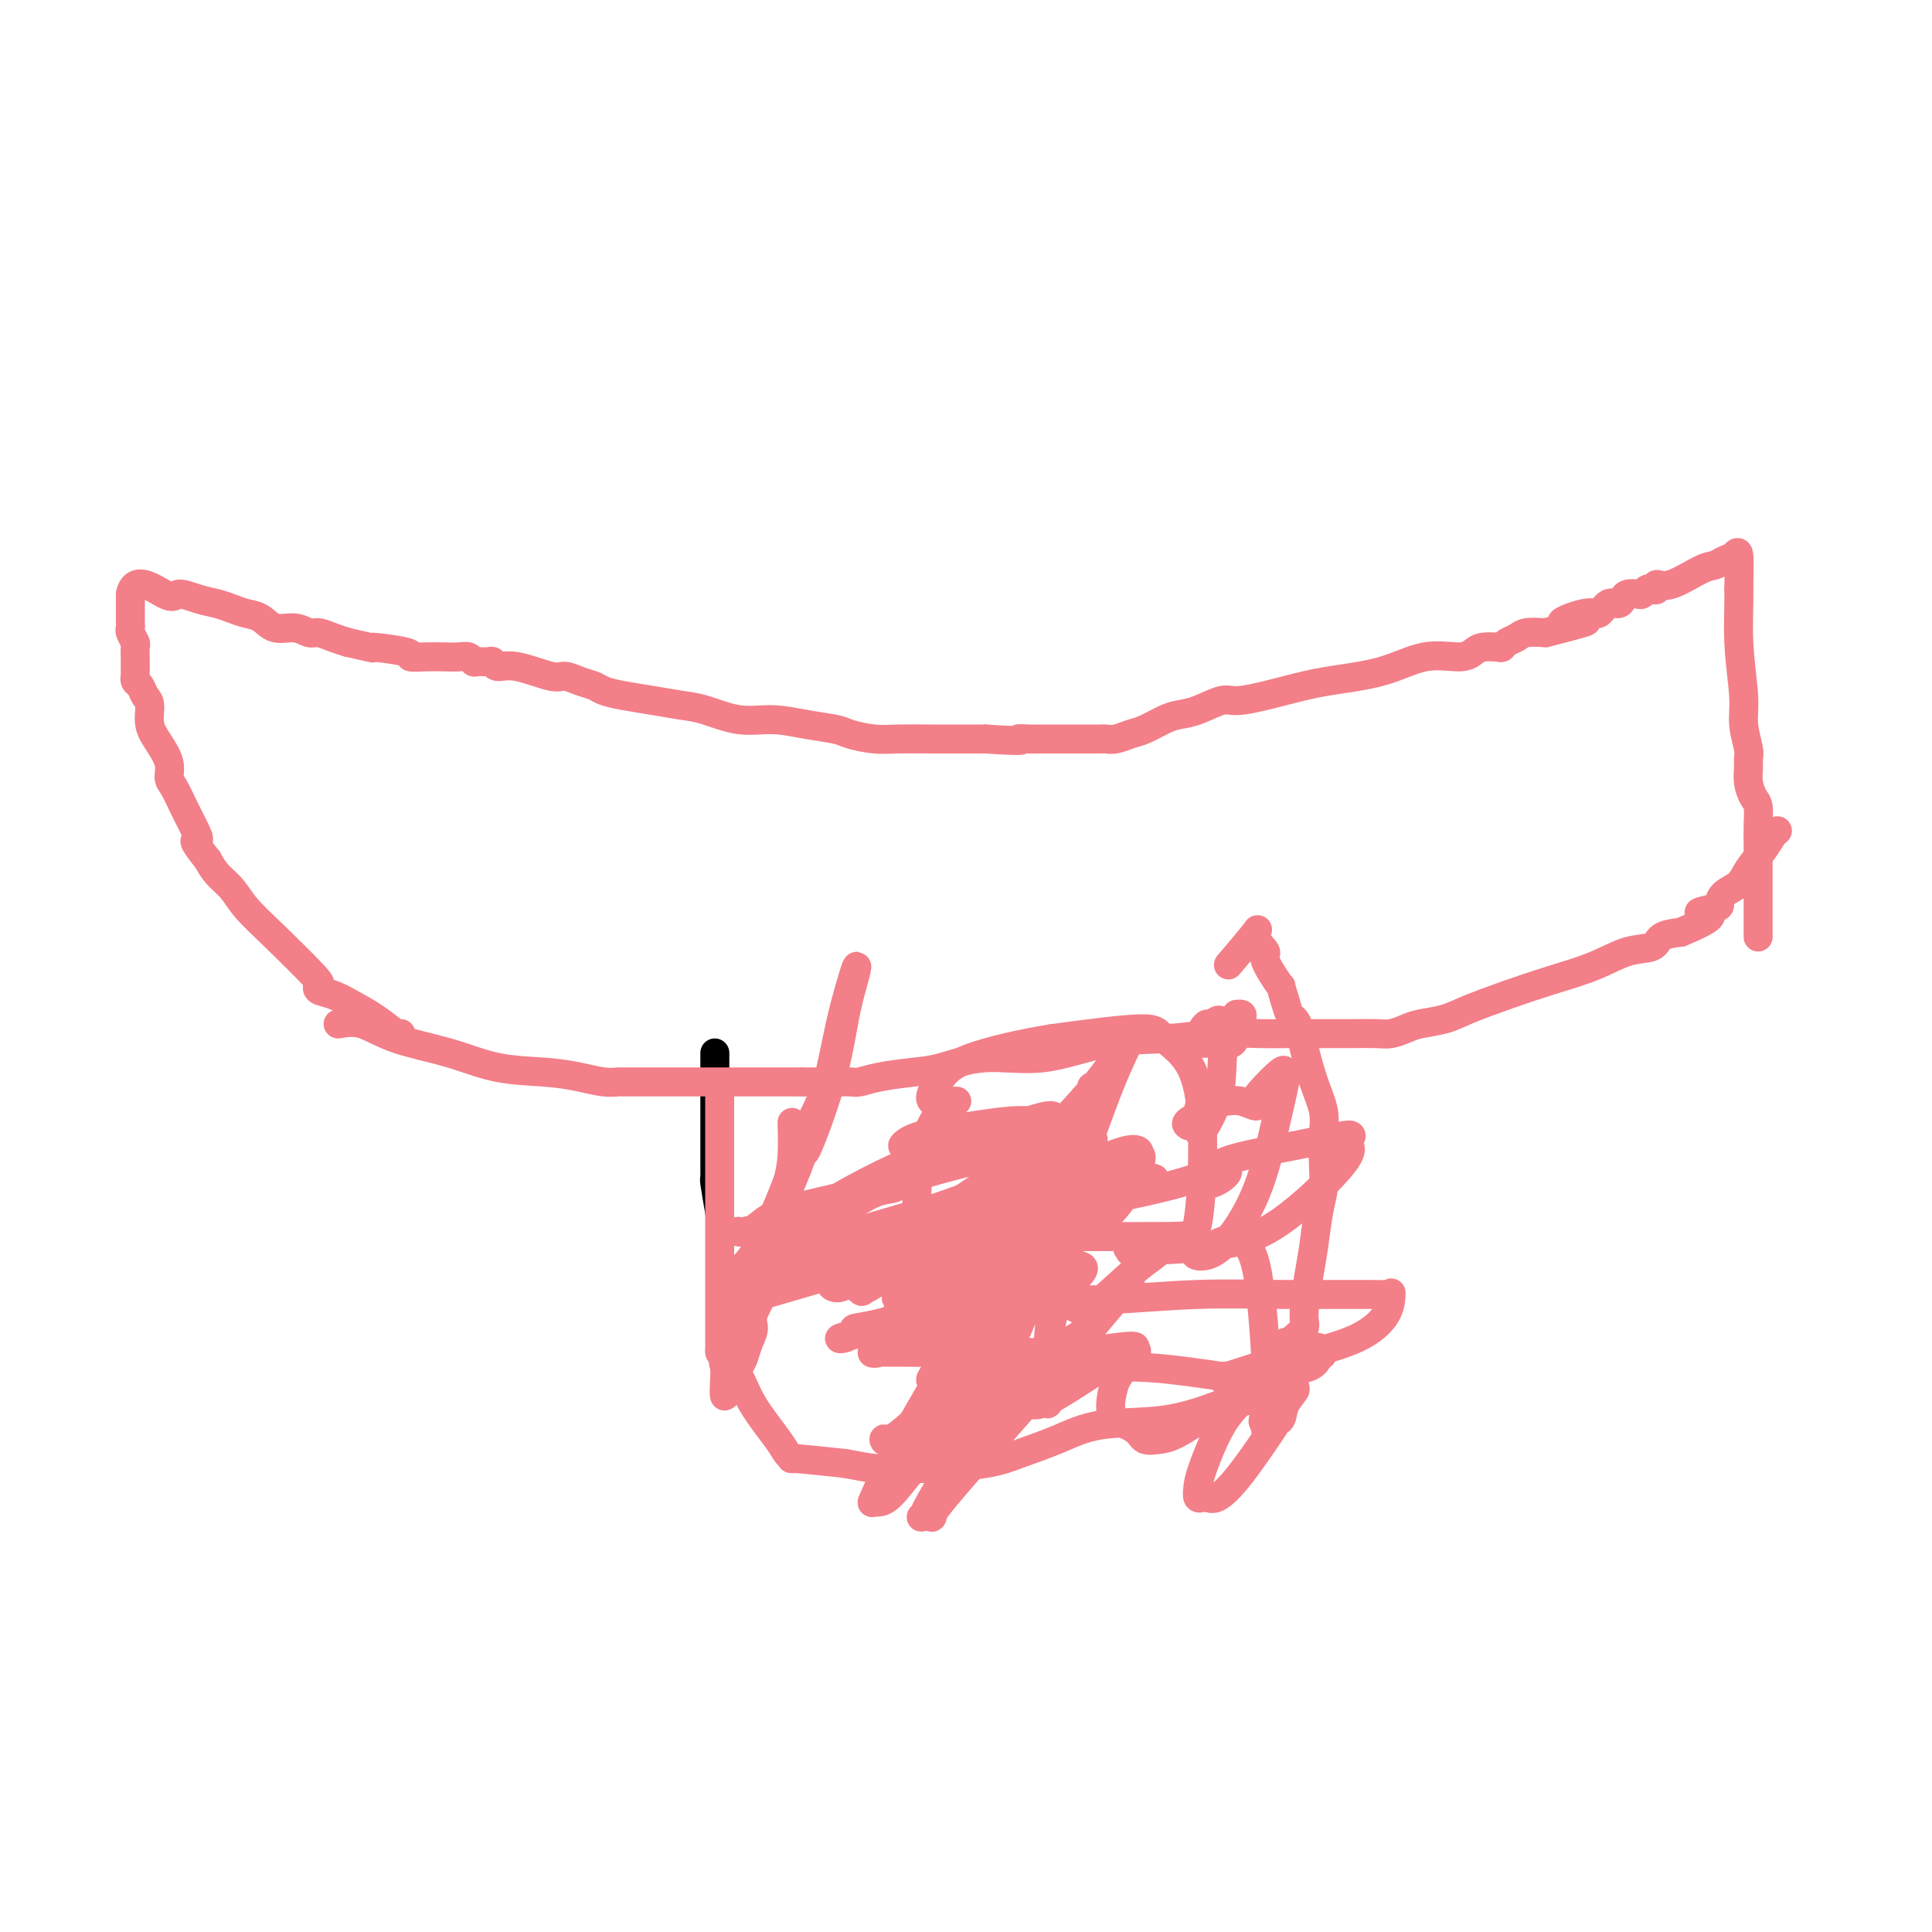 <svg viewBox='0 0 400 400' version='1.1' xmlns='http://www.w3.org/2000/svg' xmlns:xlink='http://www.w3.org/1999/xlink'><g fill='none' stroke='#000000' stroke-width='6' stroke-linecap='round' stroke-linejoin='round'><path d='M148,218c0.000,1.004 0.000,2.009 0,3c-0.000,0.991 -0.000,1.969 0,3c0.000,1.031 0.000,2.116 0,3c-0.000,0.884 -0.000,1.567 0,3c0.000,1.433 0.000,3.617 0,5c-0.000,1.383 -0.000,1.967 0,3c0.000,1.033 0.000,2.515 0,3c-0.000,0.485 -0.001,-0.029 0,0c0.001,0.029 0.003,0.599 0,1c-0.003,0.401 -0.011,0.633 0,1c0.011,0.367 0.041,0.868 0,1c-0.041,0.132 -0.155,-0.105 0,1c0.155,1.105 0.577,3.553 1,6'/></g>
<g fill='none' stroke='#F37F89' stroke-width='6' stroke-linecap='round' stroke-linejoin='round'><path d='M149,225c-0.000,1.505 -0.000,3.010 0,4c0.000,0.990 0.000,1.466 0,3c-0.000,1.534 -0.000,4.128 0,7c0.000,2.872 0.000,6.022 0,9c-0.000,2.978 -0.000,5.784 0,8c0.000,2.216 0.000,3.843 0,5c-0.000,1.157 -0.000,1.844 0,3c0.000,1.156 0.000,2.782 0,4c-0.000,1.218 -0.000,2.028 0,3c0.000,0.972 0.000,2.106 0,3c-0.000,0.894 -0.000,1.550 0,2c0.000,0.450 0.001,0.696 0,1c-0.001,0.304 -0.005,0.667 0,1c0.005,0.333 0.018,0.638 0,1c-0.018,0.362 -0.068,0.782 0,1c0.068,0.218 0.255,0.233 1,1c0.745,0.767 2.047,2.286 3,4c0.953,1.714 1.558,3.621 3,6c1.442,2.379 3.721,5.229 5,7c1.279,1.771 1.559,2.465 2,3c0.441,0.535 1.042,0.913 1,1c-0.042,0.087 -0.726,-0.118 1,0c1.726,0.118 5.863,0.559 10,1'/><path d='M175,303c2.984,0.539 4.444,0.885 6,1c1.556,0.115 3.208,-0.002 5,0c1.792,0.002 3.726,0.123 7,0c3.274,-0.123 7.890,-0.489 11,-1c3.110,-0.511 4.714,-1.165 7,-2c2.286,-0.835 5.254,-1.850 8,-3c2.746,-1.150 5.271,-2.435 9,-3c3.729,-0.565 8.662,-0.410 13,-1c4.338,-0.590 8.079,-1.924 11,-3c2.921,-1.076 5.021,-1.895 7,-3c1.979,-1.105 3.837,-2.495 5,-4c1.163,-1.505 1.630,-3.123 2,-4c0.370,-0.877 0.643,-1.012 1,-1c0.357,0.012 0.799,0.171 1,0c0.201,-0.171 0.162,-0.670 0,-1c-0.162,-0.330 -0.447,-0.490 0,-1c0.447,-0.510 1.625,-1.371 2,-2c0.375,-0.629 -0.053,-1.027 0,-3c0.053,-1.973 0.589,-5.519 1,-8c0.411,-2.481 0.698,-3.895 1,-6c0.302,-2.105 0.618,-4.900 1,-7c0.382,-2.100 0.829,-3.504 1,-5c0.171,-1.496 0.067,-3.085 0,-5c-0.067,-1.915 -0.098,-4.154 0,-6c0.098,-1.846 0.325,-3.297 0,-5c-0.325,-1.703 -1.200,-3.659 -2,-6c-0.800,-2.341 -1.524,-5.066 -2,-7c-0.476,-1.934 -0.705,-3.075 -1,-4c-0.295,-0.925 -0.656,-1.634 -1,-2c-0.344,-0.366 -0.670,-0.390 -1,-1c-0.330,-0.610 -0.665,-1.805 -1,-3'/><path d='M266,207c-1.272,-3.957 -0.451,-2.348 -1,-3c-0.549,-0.652 -2.467,-3.564 -3,-5c-0.533,-1.436 0.318,-1.396 0,-2c-0.318,-0.604 -1.807,-1.853 -2,-3c-0.193,-1.147 0.910,-2.194 0,-1c-0.910,1.194 -3.831,4.627 -5,6c-1.169,1.373 -0.584,0.687 0,0'/><path d='M214,233c0.868,0.261 1.735,0.523 2,1c0.265,0.477 -0.073,1.171 0,2c0.073,0.829 0.555,1.795 1,3c0.445,1.205 0.851,2.650 1,4c0.149,1.350 0.040,2.604 0,3c-0.040,0.396 -0.011,-0.066 0,0c0.011,0.066 0.003,0.660 0,1c-0.003,0.340 -0.001,0.427 0,1c0.001,0.573 -0.000,1.633 0,3c0.000,1.367 0.001,3.041 0,4c-0.001,0.959 -0.004,1.204 0,2c0.004,0.796 0.015,2.142 0,3c-0.015,0.858 -0.057,1.228 0,2c0.057,0.772 0.211,1.944 0,5c-0.211,3.056 -0.789,7.994 -1,11c-0.211,3.006 -0.057,4.078 0,5c0.057,0.922 0.016,1.692 0,2c-0.016,0.308 -0.008,0.154 0,0'/><path d='M70,212c1.591,-0.271 3.183,-0.543 5,0c1.817,0.543 3.861,1.899 7,3c3.139,1.101 7.375,1.945 11,3c3.625,1.055 6.638,2.321 10,3c3.362,0.679 7.071,0.770 10,1c2.929,0.230 5.078,0.597 7,1c1.922,0.403 3.619,0.840 5,1c1.381,0.160 2.447,0.043 3,0c0.553,-0.043 0.594,-0.011 1,0c0.406,0.011 1.178,0.003 2,0c0.822,-0.003 1.693,-0.001 3,0c1.307,0.001 3.049,0.000 5,0c1.951,-0.000 4.111,-0.000 6,0c1.889,0.000 3.506,0.000 5,0c1.494,-0.000 2.864,-0.000 4,0c1.136,0.000 2.036,0.000 3,0c0.964,-0.000 1.990,-0.000 3,0c1.010,0.000 2.003,0.000 3,0c0.997,-0.000 1.999,-0.000 3,0'/><path d='M166,224c6.644,-0.000 2.753,-0.000 2,0c-0.753,0.000 1.632,0.001 3,0c1.368,-0.001 1.721,-0.003 2,0c0.279,0.003 0.485,0.012 1,0c0.515,-0.012 1.337,-0.043 2,0c0.663,0.043 1.165,0.161 2,0c0.835,-0.161 2.003,-0.601 4,-1c1.997,-0.399 4.825,-0.759 7,-1c2.175,-0.241 3.699,-0.365 6,-1c2.301,-0.635 5.381,-1.782 9,-2c3.619,-0.218 7.777,0.491 12,0c4.223,-0.491 8.509,-2.184 13,-3c4.491,-0.816 9.186,-0.754 13,-1c3.814,-0.246 6.745,-0.798 10,-1c3.255,-0.202 6.832,-0.054 9,0c2.168,0.054 2.926,0.015 5,0c2.074,-0.015 5.465,-0.007 8,0c2.535,0.007 4.213,0.013 6,0c1.787,-0.013 3.681,-0.044 5,0c1.319,0.044 2.061,0.164 3,0c0.939,-0.164 2.075,-0.613 3,-1c0.925,-0.387 1.640,-0.711 3,-1c1.360,-0.289 3.366,-0.541 5,-1c1.634,-0.459 2.897,-1.125 5,-2c2.103,-0.875 5.047,-1.960 8,-3c2.953,-1.040 5.916,-2.037 9,-3c3.084,-0.963 6.288,-1.893 9,-3c2.712,-1.107 4.933,-2.389 7,-3c2.067,-0.611 3.980,-0.549 5,-1c1.020,-0.451 1.149,-1.415 2,-2c0.851,-0.585 2.426,-0.793 4,-1'/><path d='M348,193c10.021,-4.103 5.073,-3.861 4,-4c-1.073,-0.139 1.728,-0.658 3,-1c1.272,-0.342 1.016,-0.507 1,-1c-0.016,-0.493 0.209,-1.316 1,-2c0.791,-0.684 2.149,-1.231 3,-2c0.851,-0.769 1.195,-1.761 2,-3c0.805,-1.239 2.071,-2.724 3,-4c0.929,-1.276 1.519,-2.344 2,-3c0.481,-0.656 0.852,-0.902 1,-1c0.148,-0.098 0.074,-0.049 0,0'/><path d='M83,214c-0.095,0.263 -0.191,0.527 -1,0c-0.809,-0.527 -2.333,-1.843 -4,-3c-1.667,-1.157 -3.477,-2.153 -5,-3c-1.523,-0.847 -2.758,-1.544 -4,-2c-1.242,-0.456 -2.489,-0.670 -3,-1c-0.511,-0.330 -0.285,-0.777 0,-1c0.285,-0.223 0.631,-0.223 -1,-2c-1.631,-1.777 -5.238,-5.333 -8,-8c-2.762,-2.667 -4.678,-4.447 -6,-6c-1.322,-1.553 -2.048,-2.880 -3,-4c-0.952,-1.120 -2.129,-2.034 -3,-3c-0.871,-0.966 -1.435,-1.983 -2,-3'/><path d='M43,178c-3.976,-4.950 -2.414,-3.825 -2,-4c0.414,-0.175 -0.318,-1.648 -1,-3c-0.682,-1.352 -1.312,-2.581 -2,-4c-0.688,-1.419 -1.432,-3.029 -2,-4c-0.568,-0.971 -0.960,-1.303 -1,-2c-0.040,-0.697 0.274,-1.758 0,-3c-0.274,-1.242 -1.134,-2.665 -2,-4c-0.866,-1.335 -1.738,-2.581 -2,-4c-0.262,-1.419 0.088,-3.011 0,-4c-0.088,-0.989 -0.612,-1.374 -1,-2c-0.388,-0.626 -0.640,-1.491 -1,-2c-0.360,-0.509 -0.829,-0.661 -1,-1c-0.171,-0.339 -0.046,-0.864 0,-1c0.046,-0.136 0.012,0.117 0,0c-0.012,-0.117 -0.003,-0.604 0,-1c0.003,-0.396 0.001,-0.702 0,-1c-0.001,-0.298 0.001,-0.590 0,-1c-0.001,-0.410 -0.004,-0.940 0,-1c0.004,-0.060 0.015,0.349 0,0c-0.015,-0.349 -0.057,-1.455 0,-2c0.057,-0.545 0.211,-0.527 0,-1c-0.211,-0.473 -0.789,-1.435 -1,-2c-0.211,-0.565 -0.057,-0.733 0,-1c0.057,-0.267 0.015,-0.635 0,-1c-0.015,-0.365 -0.004,-0.729 0,-1c0.004,-0.271 0.001,-0.451 0,-1c-0.001,-0.549 -0.000,-1.467 0,-2c0.000,-0.533 0.000,-0.682 0,-1c-0.000,-0.318 -0.000,-0.805 0,-1c0.000,-0.195 0.000,-0.097 0,0'/><path d='M27,123c0.835,-4.164 4.922,-1.074 7,0c2.078,1.074 2.145,0.134 3,0c0.855,-0.134 2.497,0.540 4,1c1.503,0.460 2.866,0.705 4,1c1.134,0.295 2.039,0.638 3,1c0.961,0.362 1.976,0.742 3,1c1.024,0.258 2.055,0.394 3,1c0.945,0.606 1.803,1.682 3,2c1.197,0.318 2.732,-0.122 4,0c1.268,0.122 2.268,0.806 3,1c0.732,0.194 1.197,-0.102 2,0c0.803,0.102 1.944,0.600 3,1c1.056,0.400 2.028,0.700 3,1'/><path d='M72,133c7.676,1.729 4.367,1.052 5,1c0.633,-0.052 5.209,0.522 7,1c1.791,0.478 0.798,0.859 1,1c0.202,0.141 1.598,0.042 3,0c1.402,-0.042 2.808,-0.025 4,0c1.192,0.025 2.168,0.060 3,0c0.832,-0.060 1.519,-0.213 2,0c0.481,0.213 0.757,0.794 1,1c0.243,0.206 0.452,0.039 1,0c0.548,-0.039 1.435,0.050 2,0c0.565,-0.050 0.808,-0.238 1,0c0.192,0.238 0.333,0.904 1,1c0.667,0.096 1.859,-0.378 4,0c2.141,0.378 5.230,1.607 7,2c1.770,0.393 2.222,-0.049 3,0c0.778,0.049 1.882,0.590 3,1c1.118,0.410 2.248,0.687 3,1c0.752,0.313 1.125,0.660 2,1c0.875,0.340 2.251,0.673 4,1c1.749,0.327 3.869,0.647 6,1c2.131,0.353 4.273,0.739 6,1c1.727,0.261 3.040,0.399 5,1c1.960,0.601 4.567,1.666 7,2c2.433,0.334 4.691,-0.065 7,0c2.309,0.065 4.667,0.592 7,1c2.333,0.408 4.639,0.698 6,1c1.361,0.302 1.776,0.617 3,1c1.224,0.383 3.256,0.835 5,1c1.744,0.165 3.200,0.045 5,0c1.800,-0.045 3.943,-0.013 7,0c3.057,0.013 7.029,0.006 11,0'/><path d='M204,153c9.400,0.619 7.400,0.166 7,0c-0.400,-0.166 0.800,-0.044 2,0c1.200,0.044 2.399,0.012 3,0c0.601,-0.012 0.605,-0.003 1,0c0.395,0.003 1.181,0.001 2,0c0.819,-0.001 1.672,-0.000 3,0c1.328,0.000 3.131,0.001 4,0c0.869,-0.001 0.802,-0.004 1,0c0.198,0.004 0.660,0.013 1,0c0.340,-0.013 0.559,-0.049 1,0c0.441,0.049 1.104,0.181 2,0c0.896,-0.181 2.026,-0.677 3,-1c0.974,-0.323 1.791,-0.473 3,-1c1.209,-0.527 2.811,-1.432 4,-2c1.189,-0.568 1.964,-0.799 3,-1c1.036,-0.201 2.333,-0.372 4,-1c1.667,-0.628 3.703,-1.714 5,-2c1.297,-0.286 1.856,0.227 4,0c2.144,-0.227 5.873,-1.195 9,-2c3.127,-0.805 5.653,-1.448 9,-2c3.347,-0.552 7.514,-1.013 11,-2c3.486,-0.987 6.289,-2.499 9,-3c2.711,-0.501 5.328,0.010 7,0c1.672,-0.010 2.397,-0.542 3,-1c0.603,-0.458 1.082,-0.844 2,-1c0.918,-0.156 2.275,-0.084 3,0c0.725,0.084 0.819,0.180 1,0c0.181,-0.180 0.451,-0.636 1,-1c0.549,-0.364 1.379,-0.636 2,-1c0.621,-0.364 1.035,-0.818 2,-1c0.965,-0.182 2.483,-0.091 4,0'/><path d='M320,131c14.783,-3.726 6.241,-2.041 4,-2c-2.241,0.041 1.819,-1.561 4,-2c2.181,-0.439 2.481,0.285 3,0c0.519,-0.285 1.256,-1.579 2,-2c0.744,-0.421 1.495,0.032 2,0c0.505,-0.032 0.765,-0.548 1,-1c0.235,-0.452 0.444,-0.839 1,-1c0.556,-0.161 1.460,-0.094 2,0c0.540,0.094 0.718,0.217 1,0c0.282,-0.217 0.670,-0.773 1,-1c0.330,-0.227 0.602,-0.124 1,0c0.398,0.124 0.922,0.269 1,0c0.078,-0.269 -0.289,-0.951 0,-1c0.289,-0.049 1.233,0.534 3,0c1.767,-0.534 4.358,-2.187 6,-3c1.642,-0.813 2.335,-0.787 3,-1c0.665,-0.213 1.302,-0.665 2,-1c0.698,-0.335 1.457,-0.552 2,-1c0.543,-0.448 0.869,-1.128 1,0c0.131,1.128 0.065,4.064 0,7'/><path d='M360,122c0.090,2.984 -0.186,6.946 0,11c0.186,4.054 0.835,8.202 1,11c0.165,2.798 -0.153,4.247 0,6c0.153,1.753 0.776,3.811 1,5c0.224,1.189 0.050,1.510 0,2c-0.050,0.490 0.025,1.148 0,2c-0.025,0.852 -0.150,1.897 0,3c0.150,1.103 0.576,2.264 1,3c0.424,0.736 0.846,1.046 1,2c0.154,0.954 0.041,2.551 0,4c-0.041,1.449 -0.011,2.749 0,4c0.011,1.251 0.003,2.453 0,4c-0.003,1.547 -0.001,3.438 0,5c0.001,1.562 0.000,2.796 0,4c-0.000,1.204 -0.000,2.379 0,3c0.000,0.621 0.000,0.689 0,1c-0.000,0.311 -0.000,0.867 0,1c0.000,0.133 0.000,-0.156 0,0c-0.000,0.156 -0.000,0.759 0,1c0.000,0.241 0.000,0.121 0,0'/><path d='M164,233c-0.017,-0.550 -0.033,-1.101 0,0c0.033,1.101 0.117,3.852 0,6c-0.117,2.148 -0.433,3.691 -1,6c-0.567,2.309 -1.384,5.384 -2,9c-0.616,3.616 -1.030,7.774 -2,11c-0.970,3.226 -2.497,5.520 -3,7c-0.503,1.480 0.016,2.146 0,3c-0.016,0.854 -0.568,1.895 -1,3c-0.432,1.105 -0.743,2.273 -1,3c-0.257,0.727 -0.461,1.011 -1,2c-0.539,0.989 -1.415,2.682 -2,4c-0.585,1.318 -0.881,2.262 -1,2c-0.119,-0.262 -0.063,-1.730 0,-3c0.063,-1.270 0.132,-2.342 0,-3c-0.132,-0.658 -0.466,-0.902 0,-2c0.466,-1.098 1.733,-3.049 3,-5'/><path d='M153,276c0.694,-3.100 1.429,-5.350 2,-7c0.571,-1.650 0.978,-2.700 2,-5c1.022,-2.300 2.660,-5.850 3,-7c0.340,-1.150 -0.617,0.100 0,-2c0.617,-2.100 2.809,-7.550 5,-13'/><path d='M165,242c2.047,-5.513 1.164,-2.294 2,-4c0.836,-1.706 3.392,-8.336 5,-14c1.608,-5.664 2.269,-10.363 3,-14c0.731,-3.637 1.532,-6.212 2,-8c0.468,-1.788 0.604,-2.790 0,-1c-0.604,1.790 -1.949,6.372 -3,11c-1.051,4.628 -1.809,9.302 -3,13c-1.191,3.698 -2.814,6.421 -4,9c-1.186,2.579 -1.936,5.014 -3,8c-1.064,2.986 -2.443,6.523 -4,10c-1.557,3.477 -3.291,6.892 -5,9c-1.709,2.108 -3.393,2.907 -4,4c-0.607,1.093 -0.138,2.481 0,3c0.138,0.519 -0.056,0.170 0,0c0.056,-0.170 0.361,-0.161 0,0c-0.361,0.161 -1.389,0.475 1,0c2.389,-0.475 8.194,-1.737 14,-3'/><path d='M166,265c3.732,-0.385 5.563,0.153 10,-2c4.437,-2.153 11.479,-6.995 19,-12c7.521,-5.005 15.522,-10.172 22,-16c6.478,-5.828 11.433,-12.315 14,-16c2.567,-3.685 2.747,-4.567 3,-5c0.253,-0.433 0.581,-0.415 0,1c-0.581,1.415 -2.069,4.228 -4,9c-1.931,4.772 -4.303,11.502 -7,19c-2.697,7.498 -5.717,15.764 -9,24c-3.283,8.236 -6.830,16.442 -10,23c-3.170,6.558 -5.965,11.469 -8,15c-2.035,3.531 -3.311,5.681 -4,7c-0.689,1.319 -0.792,1.806 -1,2c-0.208,0.194 -0.522,0.096 0,0c0.522,-0.096 1.879,-0.189 2,0c0.121,0.189 -0.996,0.659 1,-2c1.996,-2.659 7.104,-8.446 12,-14c4.896,-5.554 9.581,-10.875 14,-16c4.419,-5.125 8.571,-10.053 11,-13c2.429,-2.947 3.133,-3.911 3,-4c-0.133,-0.089 -1.104,0.698 -3,3c-1.896,2.302 -4.719,6.118 -7,8c-2.281,1.882 -4.022,1.830 -9,5c-4.978,3.170 -13.193,9.561 -19,13c-5.807,3.439 -9.205,3.927 -11,4c-1.795,0.073 -1.986,-0.269 -2,0c-0.014,0.269 0.150,1.149 3,-1c2.850,-2.149 8.386,-7.328 15,-15c6.614,-7.672 14.307,-17.836 22,-28'/><path d='M223,254c6.798,-8.548 4.792,-7.918 4,-8c-0.792,-0.082 -0.371,-0.874 0,-1c0.371,-0.126 0.691,0.416 -1,1c-1.691,0.584 -5.393,1.212 -8,2c-2.607,0.788 -4.118,1.737 -5,2c-0.882,0.263 -1.135,-0.160 -1,0c0.135,0.160 0.658,0.901 2,1c1.342,0.099 3.504,-0.445 5,-1c1.496,-0.555 2.326,-1.120 2,-1c-0.326,0.120 -1.809,0.924 -7,2c-5.191,1.076 -14.090,2.423 -19,4c-4.910,1.577 -5.830,3.386 -7,4c-1.170,0.614 -2.591,0.035 -2,0c0.591,-0.035 3.194,0.474 6,0c2.806,-0.474 5.815,-1.930 8,-3c2.185,-1.070 3.547,-1.755 4,-2c0.453,-0.245 -0.004,-0.049 0,0c0.004,0.049 0.469,-0.047 0,0c-0.469,0.047 -1.871,0.237 -3,1c-1.129,0.763 -1.986,2.098 -3,3c-1.014,0.902 -2.184,1.371 -3,2c-0.816,0.629 -1.277,1.417 -2,2c-0.723,0.583 -1.709,0.960 -2,1c-0.291,0.040 0.114,-0.259 0,0c-0.114,0.259 -0.747,1.074 1,1c1.747,-0.074 5.873,-1.037 10,-2'/><path d='M202,262c3.977,-0.938 9.421,-3.283 13,-5c3.579,-1.717 5.293,-2.806 7,-4c1.707,-1.194 3.406,-2.493 4,-3c0.594,-0.507 0.083,-0.223 0,0c-0.083,0.223 0.262,0.386 0,0c-0.262,-0.386 -1.130,-1.320 -3,-1c-1.870,0.320 -4.743,1.893 -9,3c-4.257,1.107 -9.897,1.749 -14,3c-4.103,1.251 -6.667,3.111 -9,4c-2.333,0.889 -4.434,0.807 -5,1c-0.566,0.193 0.405,0.661 1,1c0.595,0.339 0.816,0.549 2,0c1.184,-0.549 3.332,-1.858 6,-3c2.668,-1.142 5.857,-2.116 8,-3c2.143,-0.884 3.239,-1.677 3,-2c-0.239,-0.323 -1.814,-0.176 -3,0c-1.186,0.176 -1.983,0.381 -3,1c-1.017,0.619 -2.253,1.653 -3,2c-0.747,0.347 -1.006,0.006 -1,0c0.006,-0.006 0.278,0.324 0,1c-0.278,0.676 -1.106,1.699 -1,2c0.106,0.301 1.146,-0.121 2,0c0.854,0.121 1.520,0.786 2,1c0.480,0.214 0.772,-0.023 1,0c0.228,0.023 0.391,0.305 3,-1c2.609,-1.305 7.664,-4.198 10,-6c2.336,-1.802 1.953,-2.515 2,-3c0.047,-0.485 0.523,-0.743 1,-1'/><path d='M216,249c1.487,-1.650 -1.296,-0.776 -3,0c-1.704,0.776 -2.328,1.455 -9,4c-6.672,2.545 -19.391,6.956 -29,10c-9.609,3.044 -16.108,4.722 -20,6c-3.892,1.278 -5.178,2.158 -5,2c0.178,-0.158 1.821,-1.353 3,-2c1.179,-0.647 1.894,-0.747 4,-2c2.106,-1.253 5.602,-3.661 10,-6c4.398,-2.339 9.698,-4.609 13,-6c3.302,-1.391 4.606,-1.901 4,-1c-0.606,0.901 -3.122,3.214 -5,5c-1.878,1.786 -3.116,3.047 -4,4c-0.884,0.953 -1.412,1.600 -2,2c-0.588,0.400 -1.235,0.554 -1,1c0.235,0.446 1.354,1.183 3,0c1.646,-1.183 3.821,-4.286 5,-6c1.179,-1.714 1.364,-2.039 1,-2c-0.364,0.039 -1.277,0.444 -2,1c-0.723,0.556 -1.257,1.265 -2,2c-0.743,0.735 -1.694,1.496 -2,2c-0.306,0.504 0.033,0.751 0,1c-0.033,0.249 -0.438,0.500 0,1c0.438,0.500 1.719,1.250 3,2'/><path d='M178,267c0.546,0.670 0.412,0.345 1,0c0.588,-0.345 1.900,-0.710 7,-5c5.100,-4.290 13.989,-12.504 20,-18c6.011,-5.496 9.144,-8.272 11,-10c1.856,-1.728 2.434,-2.407 2,-2c-0.434,0.407 -1.879,1.901 -3,3c-1.121,1.099 -1.918,1.804 -3,3c-1.082,1.196 -2.450,2.883 -4,5c-1.550,2.117 -3.283,4.665 -5,7c-1.717,2.335 -3.419,4.459 -4,6c-0.581,1.541 -0.042,2.501 0,3c0.042,0.499 -0.413,0.538 -1,1c-0.587,0.462 -1.306,1.345 0,1c1.306,-0.345 4.636,-1.920 7,-3c2.364,-1.080 3.761,-1.665 5,-3c1.239,-1.335 2.320,-3.420 1,-1c-1.320,2.420 -5.040,9.343 -10,18c-4.960,8.657 -11.159,19.046 -15,26c-3.841,6.954 -5.324,10.473 -6,12c-0.676,1.527 -0.546,1.061 0,1c0.546,-0.061 1.506,0.281 3,-1c1.494,-1.281 3.522,-4.186 6,-7c2.478,-2.814 5.407,-5.538 7,-7c1.593,-1.462 1.852,-1.663 2,-2c0.148,-0.337 0.185,-0.811 0,-1c-0.185,-0.189 -0.593,-0.095 -1,0'/><path d='M198,293c2.501,-2.676 0.253,-0.865 -1,0c-1.253,0.865 -1.511,0.786 -1,1c0.511,0.214 1.790,0.721 3,1c1.210,0.279 2.349,0.329 6,-2c3.651,-2.329 9.812,-7.037 12,-9c2.188,-1.963 0.401,-1.182 0,-1c-0.401,0.182 0.584,-0.236 0,0c-0.584,0.236 -2.738,1.124 -4,2c-1.262,0.876 -1.631,1.739 -2,2c-0.369,0.261 -0.737,-0.080 -1,0c-0.263,0.080 -0.423,0.582 0,1c0.423,0.418 1.427,0.754 2,1c0.573,0.246 0.715,0.403 1,1c0.285,0.597 0.711,1.633 4,0c3.289,-1.633 9.439,-5.936 13,-8c3.561,-2.064 4.534,-1.888 5,-2c0.466,-0.112 0.426,-0.510 0,0c-0.426,0.510 -1.239,1.930 -2,3c-0.761,1.070 -1.472,1.792 -2,3c-0.528,1.208 -0.874,2.904 -1,4c-0.126,1.096 -0.032,1.594 0,2c0.032,0.406 0.003,0.722 0,1c-0.003,0.278 0.020,0.518 1,1c0.980,0.482 2.918,1.207 4,2c1.082,0.793 1.309,1.655 2,2c0.691,0.345 1.845,0.172 3,0'/><path d='M240,298c3.327,-0.194 6.646,-3.180 10,-5c3.354,-1.820 6.745,-2.475 8,-3c1.255,-0.525 0.375,-0.920 0,-1c-0.375,-0.080 -0.245,0.154 -1,1c-0.755,0.846 -2.395,2.304 -4,5c-1.605,2.696 -3.173,6.631 -4,9c-0.827,2.369 -0.911,3.173 -1,4c-0.089,0.827 -0.184,1.677 0,2c0.184,0.323 0.646,0.120 1,0c0.354,-0.120 0.600,-0.158 1,0c0.400,0.158 0.953,0.511 2,0c1.047,-0.511 2.589,-1.886 5,-5c2.411,-3.114 5.691,-7.967 7,-10c1.309,-2.033 0.645,-1.245 0,-1c-0.645,0.245 -1.273,-0.052 -1,0c0.273,0.052 1.448,0.453 2,0c0.552,-0.453 0.483,-1.761 1,-3c0.517,-1.239 1.620,-2.411 2,-3c0.380,-0.589 0.035,-0.595 0,-1c-0.035,-0.405 0.239,-1.208 -1,0c-1.239,1.208 -3.992,4.427 -5,6c-1.008,1.573 -0.271,1.500 0,2c0.271,0.500 0.078,1.571 0,1c-0.078,-0.571 -0.039,-2.786 0,-5'/><path d='M262,291c-0.018,-2.101 -0.064,-4.855 0,-6c0.064,-1.145 0.238,-0.682 0,-5c-0.238,-4.318 -0.888,-13.417 -2,-18c-1.112,-4.583 -2.687,-4.651 -3,-5c-0.313,-0.349 0.634,-0.980 0,-1c-0.634,-0.020 -2.851,0.569 -4,1c-1.149,0.431 -1.231,0.702 -2,1c-0.769,0.298 -2.225,0.621 -3,1c-0.775,0.379 -0.869,0.813 0,1c0.869,0.187 2.702,0.128 5,-2c2.298,-2.128 5.061,-6.325 7,-11c1.939,-4.675 3.056,-9.828 4,-14c0.944,-4.172 1.716,-7.364 2,-9c0.284,-1.636 0.078,-1.716 0,-2c-0.078,-0.284 -0.030,-0.774 -1,0c-0.970,0.774 -2.960,2.810 -4,4c-1.040,1.190 -1.131,1.535 -1,2c0.131,0.465 0.484,1.051 0,1c-0.484,-0.051 -1.804,-0.737 -3,-1c-1.196,-0.263 -2.269,-0.101 -3,0c-0.731,0.101 -1.120,0.143 -2,0c-0.880,-0.143 -2.251,-0.469 -3,0c-0.749,0.469 -0.874,1.735 -1,3'/><path d='M248,231c-3.226,1.531 -2.290,1.859 -2,2c0.290,0.141 -0.065,0.095 0,0c0.065,-0.095 0.550,-0.240 1,0c0.450,0.240 0.866,0.863 1,1c0.134,0.137 -0.015,-0.214 0,0c0.015,0.214 0.193,0.993 1,0c0.807,-0.993 2.241,-3.759 3,-6c0.759,-2.241 0.842,-3.957 1,-7c0.158,-3.043 0.393,-7.411 0,-9c-0.393,-1.589 -1.412,-0.398 -2,0c-0.588,0.398 -0.745,0.001 -1,0c-0.255,-0.001 -0.607,0.392 -1,1c-0.393,0.608 -0.825,1.431 -1,2c-0.175,0.569 -0.093,0.886 0,1c0.093,0.114 0.196,0.026 1,0c0.804,-0.026 2.310,0.011 3,0c0.690,-0.011 0.564,-0.070 1,0c0.436,0.070 1.434,0.267 2,0c0.566,-0.267 0.701,-1.000 1,-2c0.299,-1.000 0.760,-2.268 1,-3c0.240,-0.732 0.257,-0.928 0,-1c-0.257,-0.072 -0.788,-0.021 -1,0c-0.212,0.021 -0.106,0.010 0,0'/><path d='M196,250c1.187,-0.423 2.373,-0.845 3,-1c0.627,-0.155 0.693,-0.041 1,0c0.307,0.041 0.855,0.011 2,0c1.145,-0.011 2.887,-0.003 4,0c1.113,0.003 1.596,0.001 2,0c0.404,-0.001 0.728,-0.000 1,0c0.272,0.000 0.492,0.000 1,0c0.508,-0.000 1.305,-0.001 2,0c0.695,0.001 1.290,0.004 2,0c0.710,-0.004 1.536,-0.015 2,0c0.464,0.015 0.568,0.056 1,0c0.432,-0.056 1.193,-0.207 2,0c0.807,0.207 1.659,0.774 2,0c0.341,-0.774 0.170,-2.887 0,-5'/><path d='M221,244c0.293,-1.195 0.026,-1.683 0,-3c-0.026,-1.317 0.189,-3.464 1,-6c0.811,-2.536 2.217,-5.461 3,-7c0.783,-1.539 0.942,-1.691 1,-2c0.058,-0.309 0.016,-0.776 0,-1c-0.016,-0.224 -0.004,-0.207 0,0c0.004,0.207 0.002,0.603 0,1'/><path d='M226,226c0.869,-2.255 0.543,1.109 0,3c-0.543,1.891 -1.302,2.310 -3,4c-1.698,1.690 -4.336,4.651 -6,7c-1.664,2.349 -2.356,4.086 -3,5c-0.644,0.914 -1.241,1.005 -1,1c0.241,-0.005 1.320,-0.105 3,0c1.680,0.105 3.960,0.416 7,0c3.040,-0.416 6.840,-1.558 10,-2c3.160,-0.442 5.680,-0.182 6,0c0.320,0.182 -1.561,0.287 -4,1c-2.439,0.713 -5.435,2.034 -7,3c-1.565,0.966 -1.698,1.576 -2,2c-0.302,0.424 -0.772,0.660 -1,1c-0.228,0.340 -0.215,0.784 0,1c0.215,0.216 0.633,0.205 0,1c-0.633,0.795 -2.316,2.398 -4,4'/><path d='M221,257c-1.809,1.918 -2.831,2.212 -4,3c-1.169,0.788 -2.484,2.070 -4,4c-1.516,1.930 -3.232,4.507 -5,7c-1.768,2.493 -3.588,4.903 -6,7c-2.412,2.097 -5.417,3.882 -7,5c-1.583,1.118 -1.743,1.571 -2,2c-0.257,0.429 -0.612,0.835 0,1c0.612,0.165 2.191,0.090 5,0c2.809,-0.090 6.846,-0.193 11,-1c4.154,-0.807 8.423,-2.318 12,-3c3.577,-0.682 6.462,-0.537 9,-1c2.538,-0.463 4.729,-1.536 5,-2c0.271,-0.464 -1.376,-0.321 -4,0c-2.624,0.321 -6.223,0.820 -9,1c-2.777,0.180 -4.730,0.041 -10,0c-5.270,-0.041 -13.855,0.014 -20,0c-6.145,-0.014 -9.849,-0.099 -11,0c-1.151,0.099 0.251,0.381 1,0c0.749,-0.381 0.846,-1.426 1,-2c0.154,-0.574 0.364,-0.676 1,-1c0.636,-0.324 1.696,-0.870 2,-1c0.304,-0.130 -0.149,0.157 0,0c0.149,-0.157 0.900,-0.759 1,-1c0.100,-0.241 -0.450,-0.120 -1,0'/><path d='M186,275c-0.140,-0.819 -2.991,-0.367 -5,0c-2.009,0.367 -3.176,0.648 -4,1c-0.824,0.352 -1.304,0.775 -2,1c-0.696,0.225 -1.608,0.253 -1,0c0.608,-0.253 2.735,-0.788 6,-1c3.265,-0.212 7.668,-0.101 10,0c2.332,0.101 2.595,0.190 5,-1c2.405,-1.190 6.953,-3.661 9,-5c2.047,-1.339 1.593,-1.546 2,-2c0.407,-0.454 1.675,-1.156 1,-1c-0.675,0.156 -3.292,1.169 -6,2c-2.708,0.831 -5.505,1.480 -8,2c-2.495,0.520 -4.687,0.912 -6,1c-1.313,0.088 -1.745,-0.128 -1,0c0.745,0.128 2.669,0.598 5,0c2.331,-0.598 5.071,-2.266 7,-3c1.929,-0.734 3.046,-0.533 4,-1c0.954,-0.467 1.743,-1.601 2,-2c0.257,-0.399 -0.018,-0.062 0,0c0.018,0.062 0.330,-0.153 0,0c-0.330,0.153 -1.302,0.672 -2,1c-0.698,0.328 -1.121,0.466 -2,1c-0.879,0.534 -2.213,1.463 -3,2c-0.787,0.537 -1.025,0.680 -1,1c0.025,0.320 0.314,0.817 0,1c-0.314,0.183 -1.233,0.052 0,0c1.233,-0.052 4.616,-0.026 8,0'/><path d='M204,272c2.355,-0.025 4.742,-1.086 7,-2c2.258,-0.914 4.387,-1.679 5,-2c0.613,-0.321 -0.290,-0.198 -1,0c-0.710,0.198 -1.226,0.470 -2,1c-0.774,0.530 -1.805,1.318 -5,2c-3.195,0.682 -8.554,1.260 -14,2c-5.446,0.740 -10.979,1.644 -14,2c-3.021,0.356 -3.530,0.165 -3,0c0.530,-0.165 2.098,-0.303 5,-1c2.902,-0.697 7.136,-1.952 13,-4c5.864,-2.048 13.356,-4.890 17,-7c3.644,-2.110 3.438,-3.488 4,-4c0.562,-0.512 1.890,-0.158 1,0c-0.890,0.158 -3.999,0.121 -7,0c-3.001,-0.121 -5.894,-0.325 -9,0c-3.106,0.325 -6.426,1.180 -9,2c-2.574,0.820 -4.403,1.607 -4,2c0.403,0.393 3.036,0.393 6,0c2.964,-0.393 6.258,-1.177 8,-2c1.742,-0.823 1.930,-1.683 2,-2c0.070,-0.317 0.020,-0.091 0,0c-0.020,0.091 -0.010,0.045 0,0'/><path d='M204,259c0.183,-1.592 -7.359,-3.572 -9,-5c-1.641,-1.428 2.618,-2.304 5,-3c2.382,-0.696 2.886,-1.210 4,-2c1.114,-0.790 2.838,-1.854 4,-3c1.162,-1.146 1.761,-2.375 2,-3c0.239,-0.625 0.117,-0.648 0,-1c-0.117,-0.352 -0.229,-1.035 0,-1c0.229,0.035 0.799,0.788 -2,0c-2.799,-0.788 -8.969,-3.118 -13,-4c-4.031,-0.882 -5.925,-0.318 -7,0c-1.075,0.318 -1.333,0.388 -1,0c0.333,-0.388 1.255,-1.234 4,-2c2.745,-0.766 7.312,-1.451 11,-2c3.688,-0.549 6.496,-0.961 9,-1c2.504,-0.039 4.702,0.293 6,0c1.298,-0.293 1.696,-1.213 0,-1c-1.696,0.213 -5.485,1.560 -10,3c-4.515,1.440 -9.757,2.974 -15,5c-5.243,2.026 -10.489,4.546 -15,7c-4.511,2.454 -8.289,4.844 -10,6c-1.711,1.156 -1.356,1.078 -1,1'/><path d='M166,253c-3.913,2.015 -0.695,0.053 2,-1c2.695,-1.053 4.867,-1.196 7,-2c2.133,-0.804 4.227,-2.268 6,-3c1.773,-0.732 3.225,-0.732 4,-1c0.775,-0.268 0.872,-0.805 1,-1c0.128,-0.195 0.288,-0.047 0,0c-0.288,0.047 -1.025,-0.008 -1,0c0.025,0.008 0.812,0.079 -3,1c-3.812,0.921 -12.223,2.691 -17,4c-4.777,1.309 -5.921,2.156 -7,3c-1.079,0.844 -2.092,1.687 -3,2c-0.908,0.313 -1.712,0.098 -2,0c-0.288,-0.098 -0.061,-0.080 0,0c0.061,0.080 -0.043,0.221 1,0c1.043,-0.221 3.234,-0.804 7,-2c3.766,-1.196 9.109,-3.003 15,-5c5.891,-1.997 12.330,-4.182 19,-6c6.670,-1.818 13.570,-3.269 19,-4c5.430,-0.731 9.391,-0.742 11,-1c1.609,-0.258 0.867,-0.763 1,-1c0.133,-0.237 1.142,-0.208 -1,1c-2.142,1.208 -7.434,3.594 -13,6c-5.566,2.406 -11.407,4.833 -18,7c-6.593,2.167 -13.938,4.075 -20,6c-6.062,1.925 -10.841,3.866 -13,5c-2.159,1.134 -1.697,1.459 -2,2c-0.303,0.541 -1.372,1.297 0,1c1.372,-0.297 5.186,-1.649 9,-3'/><path d='M168,261c4.823,-1.175 12.379,-3.113 20,-4c7.621,-0.887 15.307,-0.724 23,-2c7.693,-1.276 15.392,-3.992 17,-5c1.608,-1.008 -2.876,-0.307 -6,0c-3.124,0.307 -4.890,0.219 -11,1c-6.110,0.781 -16.565,2.429 -25,4c-8.435,1.571 -14.851,3.064 -18,4c-3.149,0.936 -3.029,1.315 -3,2c0.029,0.685 -0.031,1.676 0,2c0.031,0.324 0.153,-0.018 4,0c3.847,0.018 11.421,0.395 17,0c5.579,-0.395 9.165,-1.563 12,-3c2.835,-1.437 4.921,-3.144 6,-4c1.079,-0.856 1.152,-0.861 0,0c-1.152,0.861 -3.528,2.589 -6,4c-2.472,1.411 -5.039,2.505 -7,4c-1.961,1.495 -3.315,3.393 -4,4c-0.685,0.607 -0.701,-0.075 -1,0c-0.299,0.075 -0.880,0.909 0,1c0.880,0.091 3.220,-0.561 5,-1c1.780,-0.439 2.999,-0.665 4,-1c1.001,-0.335 1.784,-0.781 6,-2c4.216,-1.219 11.866,-3.213 16,-4c4.134,-0.787 4.753,-0.368 5,0c0.247,0.368 0.124,0.684 0,1'/><path d='M222,262c5.145,-0.212 0.506,2.258 -2,6c-2.506,3.742 -2.880,8.755 -3,13c-0.120,4.245 0.012,7.721 0,9c-0.012,1.279 -0.169,0.359 0,0c0.169,-0.359 0.663,-0.159 0,-1c-0.663,-0.841 -2.485,-2.722 0,-4c2.485,-1.278 9.275,-1.951 15,-2c5.725,-0.049 10.384,0.526 14,1c3.616,0.474 6.188,0.846 7,1c0.812,0.154 -0.137,0.091 0,0c0.137,-0.091 1.361,-0.210 1,0c-0.361,0.210 -2.305,0.748 0,0c2.305,-0.748 8.859,-2.781 12,-4c3.141,-1.219 2.869,-1.622 3,-2c0.131,-0.378 0.664,-0.731 0,-1c-0.664,-0.269 -2.525,-0.453 -3,0c-0.475,0.453 0.436,1.545 0,2c-0.436,0.455 -2.219,0.274 -3,1c-0.781,0.726 -0.560,2.360 0,3c0.560,0.640 1.458,0.288 3,0c1.542,-0.288 3.726,-0.511 5,-1c1.274,-0.489 1.637,-1.245 2,-2'/><path d='M273,281c1.515,-0.629 0.302,-0.701 0,-1c-0.302,-0.299 0.308,-0.824 0,-1c-0.308,-0.176 -1.532,-0.002 -2,0c-0.468,0.002 -0.178,-0.168 0,0c0.178,0.168 0.244,0.675 0,1c-0.244,0.325 -0.797,0.469 1,0c1.797,-0.469 5.945,-1.551 9,-3c3.055,-1.449 5.017,-3.264 6,-5c0.983,-1.736 0.986,-3.394 1,-4c0.014,-0.606 0.041,-0.159 0,0c-0.041,0.159 -0.148,0.029 -4,0c-3.852,-0.029 -11.450,0.044 -18,0c-6.550,-0.044 -12.053,-0.205 -18,0c-5.947,0.205 -12.336,0.777 -17,1c-4.664,0.223 -7.601,0.098 -9,0c-1.399,-0.098 -1.260,-0.167 -1,0c0.260,0.167 0.641,0.572 1,1c0.359,0.428 0.696,0.880 1,1c0.304,0.120 0.576,-0.091 1,0c0.424,0.091 0.998,0.483 3,-1c2.002,-1.483 5.430,-4.843 8,-7c2.570,-2.157 4.283,-3.111 5,-4c0.717,-0.889 0.440,-1.712 1,-2c0.560,-0.288 1.959,-0.039 1,0c-0.959,0.039 -4.274,-0.132 -6,0c-1.726,0.132 -1.863,0.566 -2,1'/><path d='M234,258c-1.161,0.374 -0.064,0.809 0,1c0.064,0.191 -0.904,0.139 2,0c2.904,-0.139 9.680,-0.365 15,-1c5.320,-0.635 9.183,-1.678 14,-5c4.817,-3.322 10.586,-8.923 13,-12c2.414,-3.077 1.471,-3.628 1,-4c-0.471,-0.372 -0.471,-0.563 0,-1c0.471,-0.437 1.413,-1.119 0,-1c-1.413,0.119 -5.179,1.039 -10,2c-4.821,0.961 -10.696,1.964 -14,3c-3.304,1.036 -4.039,2.107 -5,3c-0.961,0.893 -2.150,1.610 -2,2c0.150,0.390 1.639,0.453 3,0c1.361,-0.453 2.594,-1.422 3,-2c0.406,-0.578 -0.016,-0.765 0,-1c0.016,-0.235 0.469,-0.517 -1,0c-1.469,0.517 -4.859,1.834 -9,3c-4.141,1.166 -9.034,2.183 -13,3c-3.966,0.817 -7.004,1.434 -10,2c-2.996,0.566 -5.949,1.080 -7,2c-1.051,0.920 -0.200,2.247 -1,3c-0.800,0.753 -3.249,0.934 2,1c5.249,0.066 18.198,0.019 25,0c6.802,-0.019 7.457,-0.010 8,-3c0.543,-2.990 0.974,-8.978 1,-15c0.026,-6.022 -0.354,-12.078 -2,-16c-1.646,-3.922 -4.559,-5.710 -6,-7c-1.441,-1.290 -1.412,-2.083 -5,-2c-3.588,0.083 -10.794,1.041 -18,2'/><path d='M218,215c-6.301,1.013 -13.053,2.544 -17,4c-3.947,1.456 -5.087,2.835 -6,4c-0.913,1.165 -1.598,2.116 -2,3c-0.402,0.884 -0.523,1.701 0,2c0.523,0.299 1.688,0.081 2,0c0.312,-0.081 -0.228,-0.024 0,0c0.228,0.024 1.224,0.017 2,0c0.776,-0.017 1.333,-0.043 1,0c-0.333,0.043 -1.555,0.156 -2,0c-0.445,-0.156 -0.112,-0.579 -1,1c-0.888,1.579 -2.996,5.161 -4,8c-1.004,2.839 -0.904,4.934 -1,7c-0.096,2.066 -0.389,4.101 0,6c0.389,1.899 1.461,3.661 4,5c2.539,1.339 6.547,2.255 11,3c4.453,0.745 9.351,1.320 14,0c4.649,-1.320 9.049,-4.534 12,-8c2.951,-3.466 4.455,-7.183 5,-9c0.545,-1.817 0.133,-1.735 0,-2c-0.133,-0.265 0.013,-0.876 -1,-1c-1.013,-0.124 -3.186,0.240 -9,3c-5.814,2.760 -15.270,7.915 -20,11c-4.730,3.085 -4.735,4.100 -5,5c-0.265,0.900 -0.790,1.686 -1,2c-0.210,0.314 -0.105,0.157 0,0'/></g>
</svg>